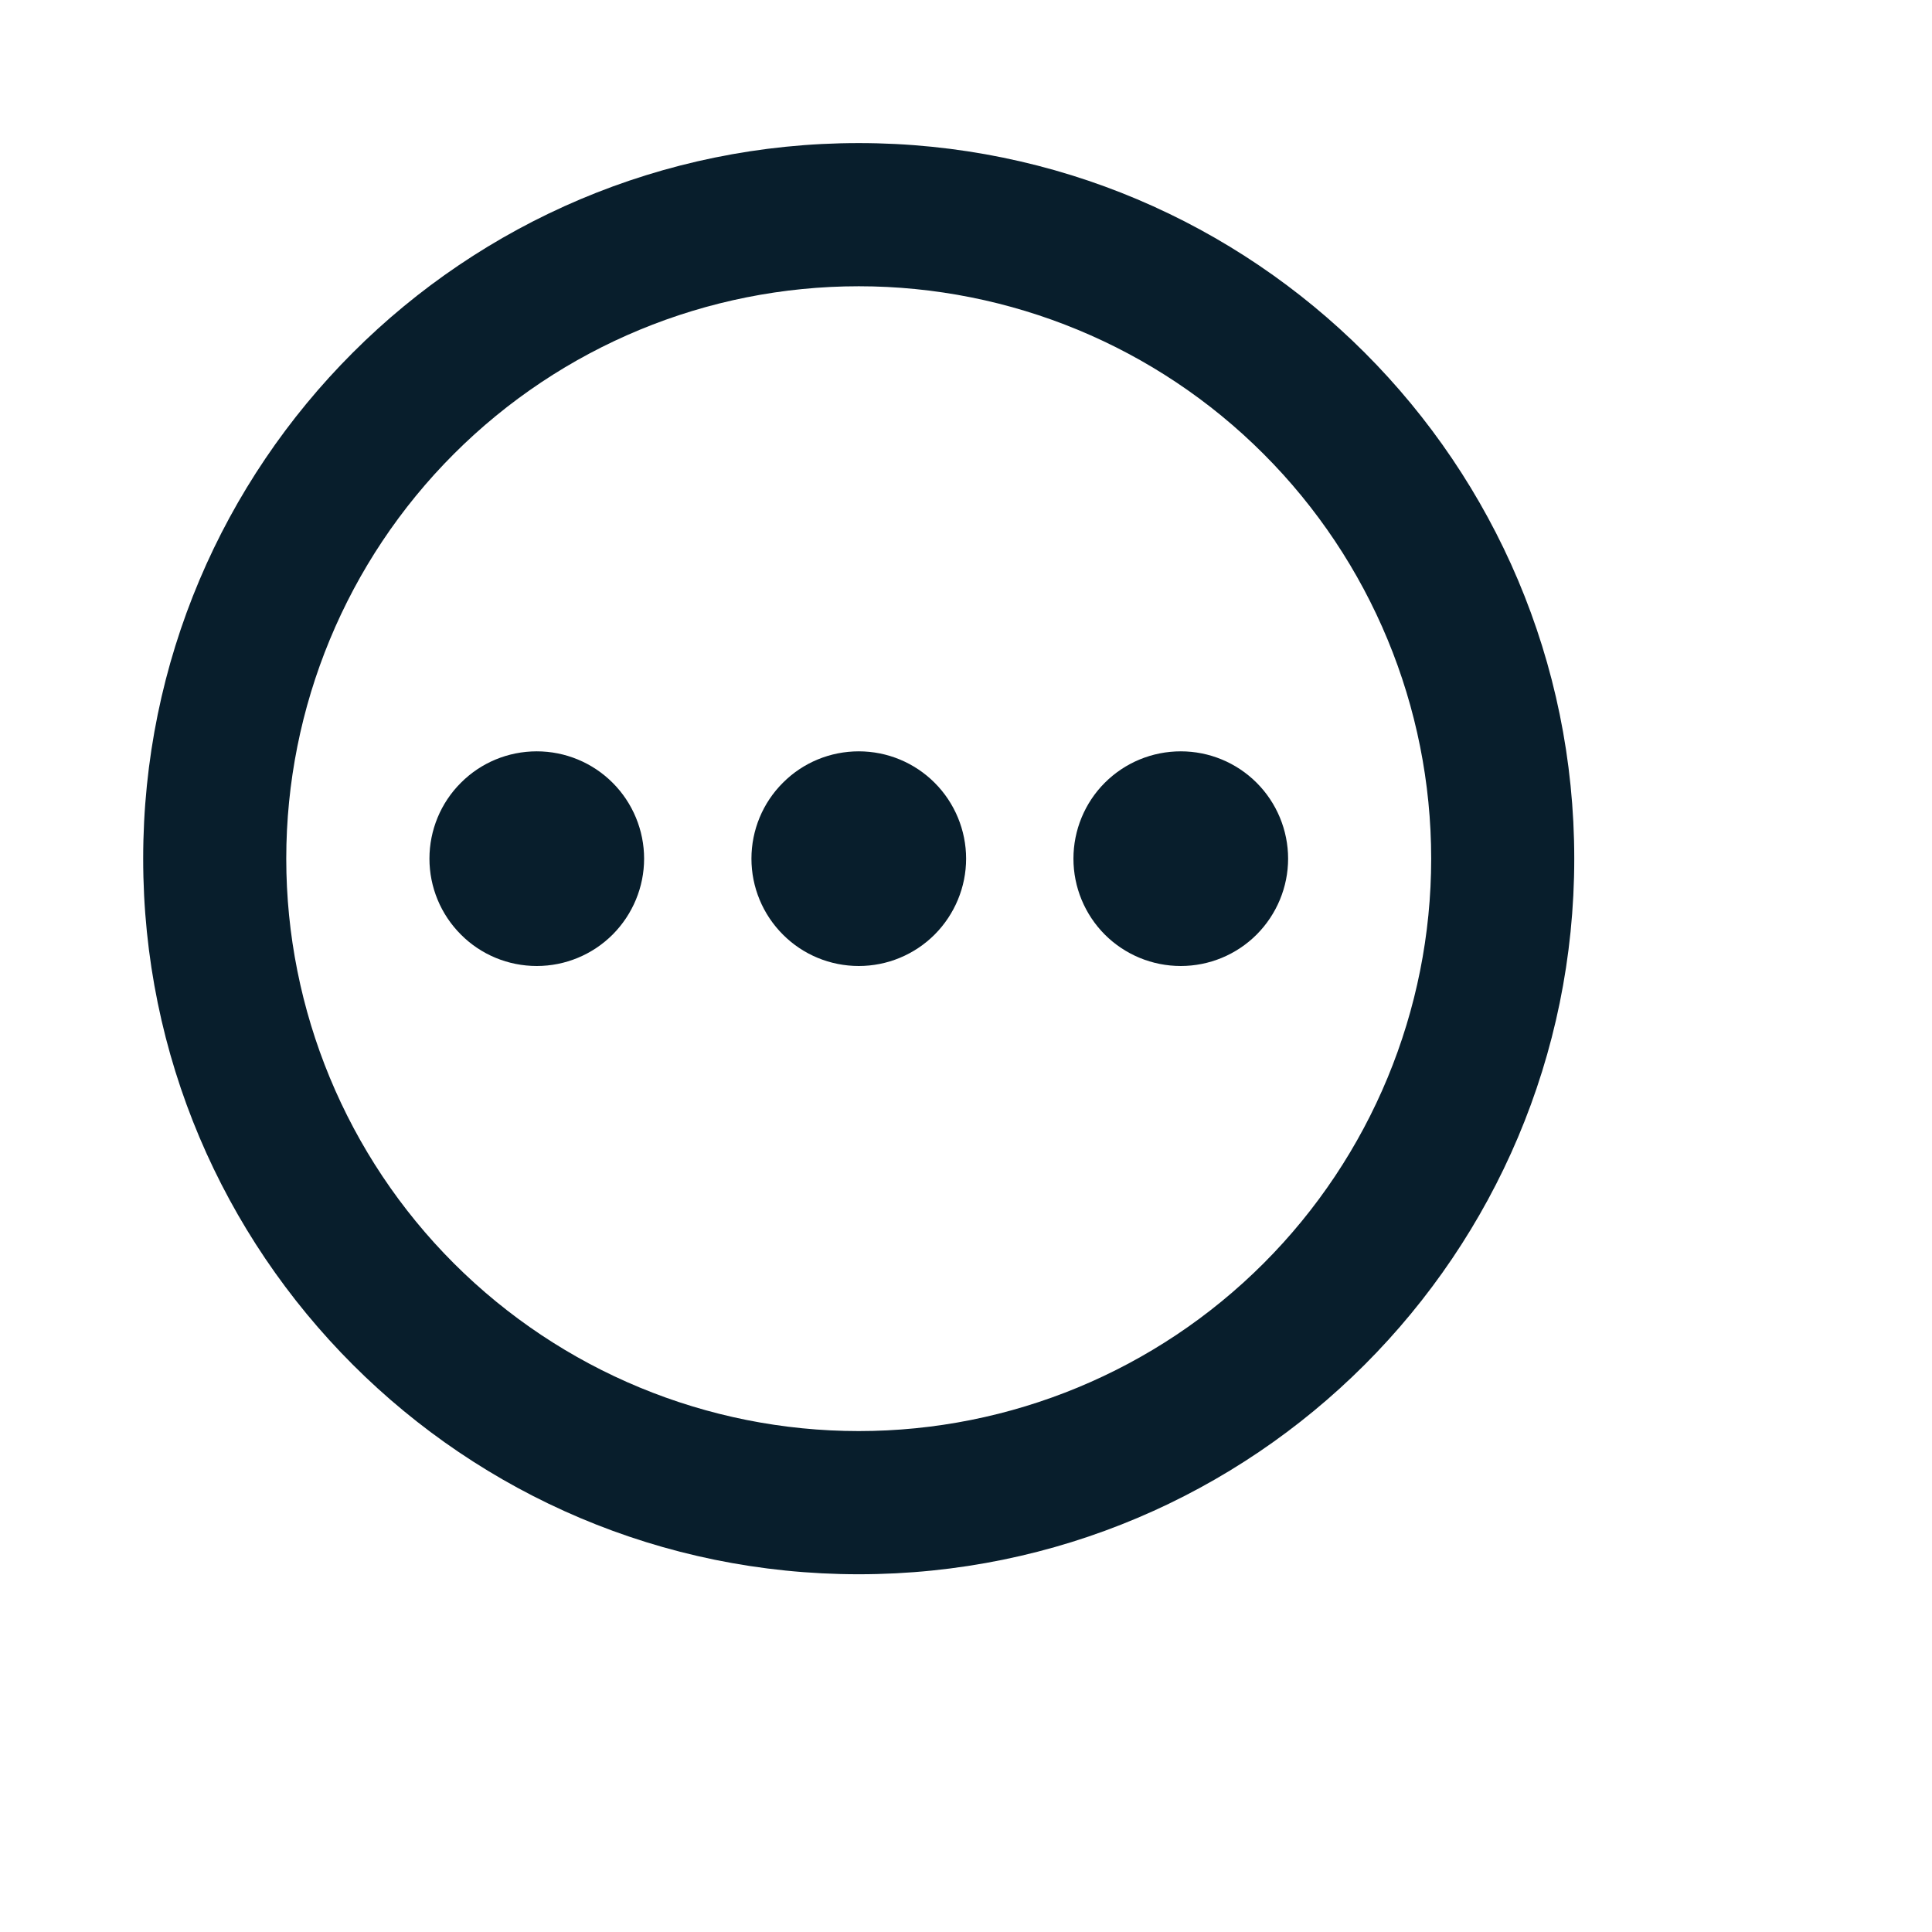 <svg width="18" height="18" viewBox="0 0 18 18" fill="none" xmlns="http://www.w3.org/2000/svg">
<g clip-path="url(#clip0_3_10)">
<path d="M8.001 1.333C11.683 1.333 14.667 4.318 14.667 8C14.667 11.682 11.683 14.667 8.001 14.667C4.319 14.667 1.334 11.682 1.334 8C1.334 4.318 4.319 1.333 8.001 1.333ZM8.001 2.667C6.586 2.667 5.23 3.228 4.229 4.229C3.229 5.229 2.667 6.585 2.667 8C2.667 9.414 3.229 10.771 4.229 11.771C5.23 12.771 6.586 13.333 8.001 13.333C9.415 13.333 10.772 12.771 11.772 11.771C12.772 10.771 13.334 9.414 13.334 8C13.334 6.585 12.772 5.229 11.772 4.229C10.772 3.228 9.415 2.667 8.001 2.667ZM5.001 7C5.266 7 5.52 7.105 5.708 7.293C5.895 7.48 6.001 7.735 6.001 8C6.001 8.265 5.895 8.519 5.708 8.707C5.52 8.895 5.266 9 5.001 9C4.735 9 4.481 8.895 4.294 8.707C4.106 8.519 4.001 8.265 4.001 8C4.001 7.735 4.106 7.48 4.294 7.293C4.481 7.105 4.735 7 5.001 7ZM8.001 7C8.266 7 8.52 7.105 8.708 7.293C8.895 7.48 9.001 7.735 9.001 8C9.001 8.265 8.895 8.519 8.708 8.707C8.52 8.895 8.266 9 8.001 9C7.735 9 7.481 8.895 7.294 8.707C7.106 8.519 7.001 8.265 7.001 8C7.001 7.735 7.106 7.48 7.294 7.293C7.481 7.105 7.735 7 8.001 7ZM11.001 7C11.266 7 11.52 7.105 11.708 7.293C11.895 7.48 12.001 7.735 12.001 8C12.001 8.265 11.895 8.519 11.708 8.707C11.52 8.895 11.266 9 11.001 9C10.735 9 10.481 8.895 10.293 8.707C10.106 8.519 10.001 8.265 10.001 8C10.001 7.735 10.106 7.48 10.293 7.293C10.481 7.105 10.735 7 11.001 7Z" fill="#081E2C"/>
</g>
<defs>
<clipPath id="clip0_3_10">
<rect width="16" height="16" fill="white"/>
</clipPath>
</defs>
</svg>
